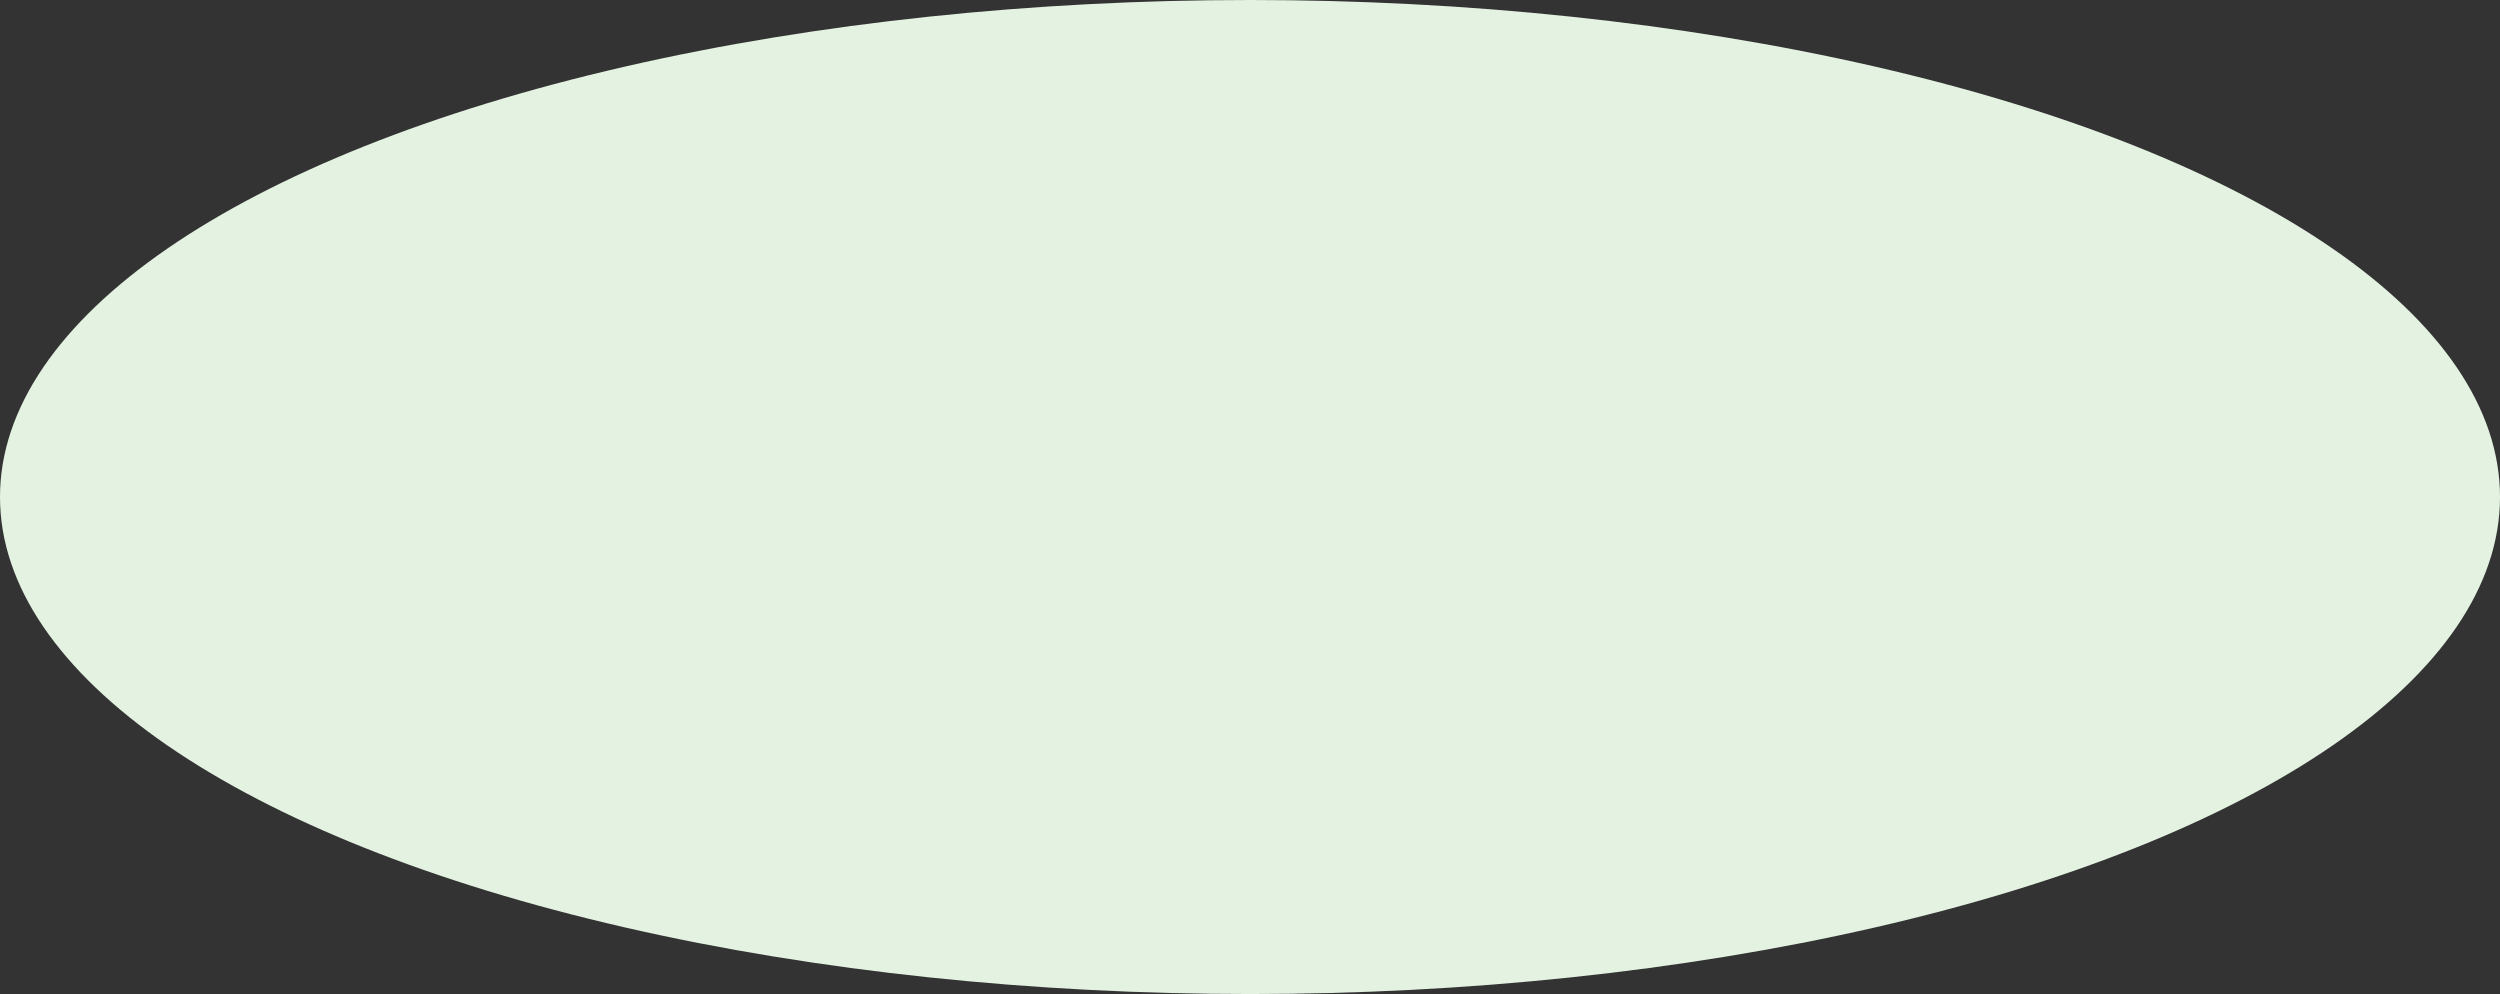 <svg width="1172" height="466" viewBox="0 0 1172 466" fill="none" xmlns="http://www.w3.org/2000/svg">
<rect x="0" y="0" width="1172" height="466" fill="#333333" stroke="none"/>
<ellipse cx="586" cy="233" rx="586" ry="233" fill="#E3F2E1"/>
</svg>
